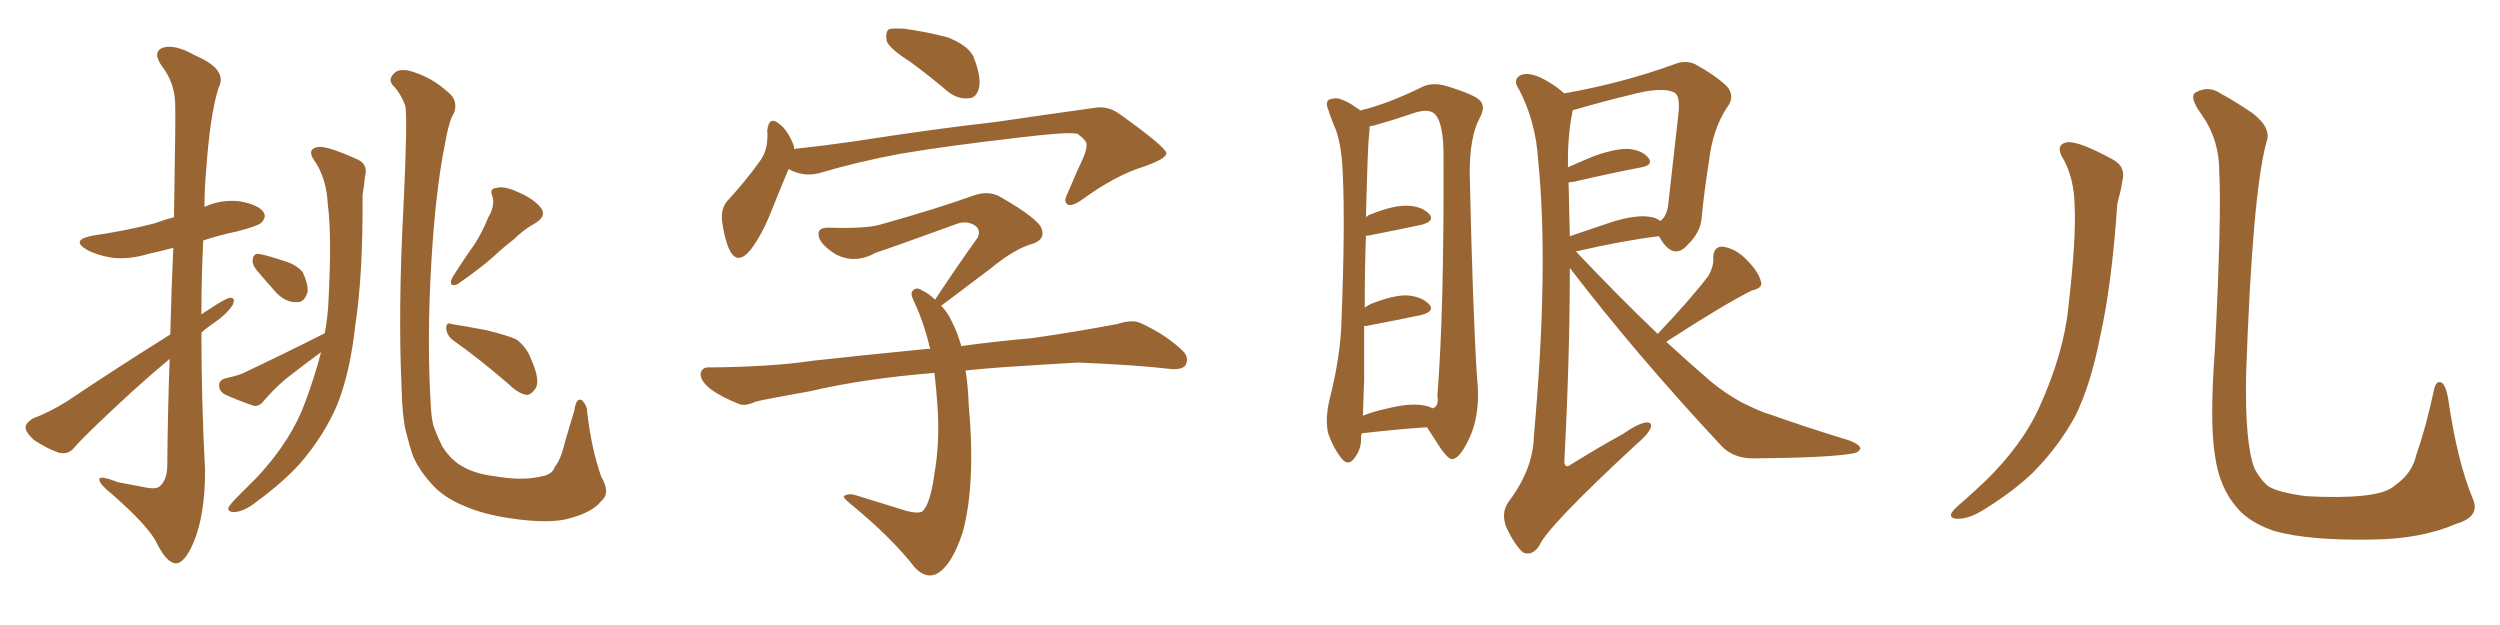 <svg xmlns="http://www.w3.org/2000/svg" xmlns:xlink="http://www.w3.org/1999/xlink" width="600" height="150"><path fill="#996633" padding="10" d="M40.87 80.27L40.87 80.27Q41.16 68.41 41.60 59.47L41.60 59.47Q38.38 60.35 35.60 60.94L35.60 60.94Q30.76 62.40 26.66 61.82L26.66 61.82Q23.14 61.23 20.80 59.91L20.80 59.91Q16.85 57.57 22.27 56.54L22.27 56.54Q30.32 55.37 37.06 53.61L37.06 53.61Q39.40 52.73 41.75 52.15L41.75 52.15Q42.19 27.54 42.04 24.76L42.04 24.76Q41.89 19.78 38.82 15.82L38.82 15.82Q36.47 12.45 39.11 11.43L39.11 11.43Q42.04 10.55 46.88 13.33L46.88 13.33Q54.79 16.70 52.44 21.09L52.44 21.09Q50.39 27.69 49.51 40.58L49.51 40.58Q49.07 45.12 49.07 49.66L49.07 49.66Q53.17 47.75 57.71 48.34L57.71 48.34Q62.26 49.22 63.28 50.98L63.28 50.98Q64.01 52.15 62.70 53.47L62.70 53.47Q61.96 54.20 56.98 55.52L56.98 55.52Q52.73 56.40 48.78 57.71L48.78 57.71Q48.34 66.50 48.34 75.44L48.34 75.44Q49.37 74.71 50.39 74.12L50.39 74.12Q53.61 71.92 55.08 71.48L55.08 71.48Q56.69 71.34 55.81 73.24L55.81 73.24Q54.35 75.44 51.56 77.34L51.56 77.34Q49.80 78.52 48.34 79.83L48.34 79.83Q48.34 96.24 49.22 112.94L49.22 112.94Q49.22 123.63 46.44 130.22L46.44 130.22Q44.24 135.35 42.04 135.21L42.04 135.21Q39.84 134.91 37.50 130.08L37.50 130.08Q35.45 126.12 26.95 118.65L26.95 118.65Q24.02 116.31 23.88 115.28L23.88 115.28Q23.44 113.82 28.27 115.72L28.27 115.72Q31.20 116.31 34.42 116.89L34.42 116.89Q37.06 117.48 38.09 116.89L38.09 116.89Q39.99 115.58 40.14 112.06L40.14 112.06Q40.28 97.71 40.72 86.13L40.72 86.13Q36.18 89.94 31.64 94.04L31.64 94.04Q20.65 104.15 17.87 107.37L17.87 107.37Q16.55 109.13 14.21 108.69L14.21 108.69Q10.99 107.52 8.20 105.62L8.20 105.62Q6.01 103.71 6.15 102.39L6.15 102.39Q6.30 101.37 8.06 100.34L8.06 100.34Q11.43 99.17 15.97 96.39L15.97 96.39Q27.54 88.62 40.87 80.27ZM61.52 64.75L61.52 64.75Q60.50 63.43 60.64 62.40L60.64 62.40Q60.79 60.79 62.11 60.94L62.11 60.94Q64.01 61.23 68.41 62.70L68.41 62.70Q71.19 63.57 72.66 65.33L72.66 65.33Q73.97 68.12 73.83 70.02L73.83 70.02Q73.10 72.66 71.19 72.51L71.19 72.51Q68.70 72.66 66.36 70.31L66.36 70.31Q63.87 67.53 61.52 64.75ZM77.93 79.98L77.93 79.98Q78.66 76.17 78.81 72.66L78.81 72.66Q79.69 56.54 78.66 48.93L78.66 48.93Q78.37 43.07 75.73 38.96L75.73 38.96Q73.39 35.89 76.17 35.30L76.17 35.30Q78.22 34.86 85.40 38.09L85.40 38.09Q88.48 39.26 87.60 42.33L87.60 42.33Q87.45 44.09 87.01 46.88L87.01 46.88Q87.16 65.77 85.25 78.22L85.25 78.22Q84.08 89.06 81.01 96.97L81.01 96.97Q77.78 104.59 71.92 111.33L71.92 111.33Q67.97 115.72 61.38 120.56L61.38 120.56Q58.59 122.75 56.25 122.90L56.25 122.90Q54.64 122.90 54.79 121.88L54.79 121.88Q55.22 121.00 57.13 119.09L57.13 119.09Q59.62 116.60 61.96 114.26L61.96 114.26Q70.02 105.47 73.24 96.53L73.24 96.53Q75.59 90.23 77.05 84.52L77.05 84.52Q72.66 87.74 68.55 90.97L68.55 90.97Q65.63 93.46 63.28 96.24L63.28 96.24Q62.26 97.56 60.94 97.41L60.94 97.41Q56.69 95.95 53.91 94.63L53.91 94.63Q52.59 93.90 52.59 92.43L52.59 92.43Q52.59 91.26 54.05 90.82L54.05 90.82Q56.69 90.23 58.15 89.65L58.15 89.65Q68.99 84.52 77.93 79.98ZM144.29 120.26L144.29 120.26Q142.24 122.90 136.82 124.37L136.82 124.37Q131.98 125.83 122.31 124.37L122.31 124.37Q116.31 123.49 111.77 121.58L111.77 121.58Q107.37 119.82 104.59 117.19L104.59 117.19Q100.93 113.53 99.17 109.57L99.17 109.57Q98.29 107.08 97.41 103.56L97.41 103.56Q96.53 99.90 96.39 93.31L96.39 93.31Q95.51 74.41 96.83 49.66L96.83 49.66Q97.85 28.56 97.27 25.34L97.27 25.34Q96.09 22.27 94.19 20.36L94.19 20.36Q93.16 19.04 94.48 17.72L94.48 17.72Q95.51 16.41 98.29 16.99L98.29 16.99Q103.56 18.46 107.52 22.12L107.52 22.12Q110.01 24.02 108.98 27.10L108.98 27.10Q107.81 28.71 106.79 34.57L106.79 34.57Q104.59 45.41 103.56 62.26L103.56 62.26Q102.39 81.59 103.42 97.85L103.42 97.85Q103.56 100.20 104.00 102.10L104.00 102.10Q104.88 104.59 106.20 107.23L106.20 107.23Q108.11 110.16 110.45 111.62L110.45 111.62Q113.67 113.67 118.51 114.26L118.51 114.26Q125.10 115.43 129.64 114.40L129.64 114.40Q132.57 113.96 133.15 112.06L133.15 112.06Q134.62 110.30 135.64 105.91L135.64 105.91Q136.96 101.37 137.84 98.58L137.84 98.58Q138.28 95.21 139.75 96.09L139.75 96.09Q140.92 97.41 140.92 98.88L140.92 98.88Q141.94 107.67 144.29 114.40L144.29 114.40Q146.63 118.36 144.29 120.26ZM117.19 52.15L117.19 52.15Q118.80 49.51 118.21 47.17L118.21 47.17Q117.33 45.26 119.09 45.12L119.09 45.12Q120.85 44.53 124.07 46.00L124.07 46.00Q127.73 47.46 129.64 49.66L129.64 49.66Q131.40 51.71 128.61 53.47L128.61 53.47Q125.68 55.08 123.34 57.42L123.34 57.42Q120.85 59.33 118.51 61.52L118.51 61.52Q115.43 64.31 109.72 68.26L109.72 68.26Q107.52 68.99 108.54 66.65L108.54 66.65Q111.18 62.40 113.82 58.74L113.82 58.74Q115.72 55.81 117.19 52.15ZM108.84 81.74L108.84 81.74L108.84 81.74Q107.23 80.57 107.08 78.81L107.08 78.81Q107.08 77.20 108.40 77.78L108.40 77.78Q111.33 78.22 116.75 79.25L116.75 79.25Q121.58 80.42 123.93 81.45L123.93 81.45Q126.42 83.35 127.44 86.13L127.44 86.13Q129.79 91.41 128.47 93.31L128.47 93.31Q127.44 94.78 126.42 94.78L126.42 94.78Q124.37 94.48 122.02 92.14L122.02 92.14Q114.70 85.84 108.84 81.74ZM218.41 14.79L218.41 14.79Q213.72 11.87 212.84 9.96L212.84 9.96Q212.40 7.91 213.28 7.03L213.28 7.03Q214.16 6.74 216.94 6.88L216.94 6.88Q222.36 7.62 227.34 8.94L227.34 8.94Q232.32 10.84 233.64 13.62L233.64 13.62Q235.55 18.46 234.96 21.09L234.96 21.09Q234.38 23.44 232.62 23.58L232.62 23.58Q229.83 23.88 227.49 21.97L227.49 21.97Q222.80 18.02 218.41 14.79ZM189.26 40.58L189.26 40.58Q187.65 44.38 185.30 50.24L185.30 50.24Q182.96 56.25 180.18 59.91L180.18 59.91Q176.95 63.87 175.05 59.91L175.05 59.91Q173.88 57.42 173.29 53.03L173.29 53.03Q173.00 50.10 174.46 48.34L174.46 48.34Q179.15 43.21 182.37 38.67L182.37 38.67Q183.98 36.47 184.13 33.69L184.13 33.69Q184.28 32.37 184.13 31.35L184.13 31.35Q184.57 27.54 187.21 29.88L187.21 29.88Q188.96 31.20 190.43 34.72L190.43 34.72Q190.58 35.16 190.58 35.74L190.58 35.74Q197.46 35.01 204.64 33.98L204.64 33.98Q225.44 30.76 238.77 29.30L238.77 29.30Q251.81 27.39 262.35 25.93L262.35 25.93Q265.87 25.20 268.95 27.54L268.95 27.54Q279.79 35.30 279.93 36.77L279.93 36.77Q279.93 38.09 274.51 39.99L274.51 39.99Q267.77 42.04 259.72 47.90L259.72 47.90Q257.23 49.66 256.20 49.07L256.20 49.07Q255.18 48.34 256.20 46.44L256.20 46.44Q258.11 41.89 260.01 37.79L260.01 37.79Q260.89 35.60 260.74 35.01L260.74 35.01Q261.18 33.98 258.54 32.08L258.54 32.08Q255.76 31.64 245.07 32.96L245.07 32.96Q227.20 35.01 216.06 36.91L216.06 36.91Q205.81 38.82 196.44 41.60L196.44 41.60Q192.77 42.48 189.26 40.58ZM231.74 88.92L231.74 88.92L231.74 88.92Q232.32 92.43 232.47 96.83L232.47 96.83Q234.23 116.31 231.01 127.88L231.01 127.88Q228.37 135.79 224.85 137.70L224.85 137.70Q222.22 139.01 219.58 136.23L219.58 136.23Q214.01 129.05 204.20 121.00L204.20 121.00Q201.86 119.09 202.73 118.95L202.73 118.95Q203.76 118.36 205.22 118.80L205.22 118.80Q211.38 120.70 217.53 122.61L217.53 122.61Q220.31 123.34 221.34 122.75L221.34 122.75Q223.24 121.14 224.27 113.67L224.27 113.67Q225.59 106.05 225 97.56L225 97.56Q224.71 93.16 224.27 89.50L224.27 89.50Q207.57 90.82 194.38 93.90L194.38 93.90Q183.69 95.80 181.35 96.39L181.35 96.39Q178.86 97.56 177.39 96.97L177.39 96.97Q173.00 95.21 170.65 93.46L170.65 93.46Q168.02 91.41 168.16 89.65L168.16 89.65Q168.46 88.04 170.36 88.18L170.36 88.18Q185.30 88.04 195.12 86.57L195.12 86.57Q204.20 85.55 221.92 83.79L221.92 83.79Q222.66 83.64 223.24 83.79L223.24 83.79Q221.78 77.49 219.43 72.51L219.43 72.51Q218.41 70.46 218.99 69.87L218.99 69.87Q219.87 68.70 221.34 69.73L221.34 69.73Q222.95 70.46 224.41 71.92L224.41 71.92Q229.83 63.72 234.67 56.98L234.67 56.98Q235.55 54.93 233.64 53.91L233.64 53.91Q231.88 53.03 229.98 53.61L229.98 53.61Q213.43 59.62 210.21 60.64L210.21 60.64Q205.22 63.43 200.68 61.08L200.68 61.08Q197.75 59.33 196.73 57.42L196.73 57.42Q195.56 54.49 199.07 54.64L199.07 54.64Q207.57 54.93 211.23 53.91L211.23 53.91Q224.85 50.10 233.79 46.88L233.79 46.88Q237.16 45.70 239.94 47.17L239.94 47.17Q249.61 52.73 250.05 55.08L250.05 55.08Q250.78 57.42 248.00 58.45L248.00 58.45Q243.60 59.62 237.74 64.45L237.74 64.45Q231.30 69.29 225.88 73.39L225.88 73.39Q227.49 75 228.52 77.34L228.52 77.34Q229.69 79.54 230.71 83.06L230.71 83.06Q237.89 82.03 247.71 81.15L247.71 81.15Q257.96 79.69 268.07 77.78L268.07 77.78Q271.73 76.61 273.63 77.49L273.63 77.49Q279.79 80.27 283.89 84.23L283.89 84.23Q285.50 85.84 284.47 87.74L284.47 87.74Q283.45 88.92 280.22 88.48L280.22 88.48Q272.75 87.60 258.69 87.01L258.69 87.01Q248.44 87.60 240.09 88.18L240.09 88.18Q235.84 88.48 231.74 88.92ZM326.81 104.00L326.81 104.00Q326.66 104.44 326.66 104.88L326.66 104.88Q326.81 107.81 324.90 110.16L324.90 110.16Q323.44 111.91 321.97 110.01L321.97 110.01Q320.07 107.67 318.75 104.00L318.75 104.00Q318.02 100.63 319.04 96.09L319.04 96.09Q321.83 85.25 321.97 76.32L321.97 76.32Q322.85 54.49 322.27 41.75L322.27 41.75Q321.97 33.84 320.07 29.88L320.07 29.88Q319.34 28.13 318.75 26.22L318.75 26.22Q318.02 24.46 319.04 23.88L319.04 23.88Q320.65 23.29 321.97 23.88L321.97 23.88Q323.88 24.61 325.20 25.63L325.20 25.63Q325.93 26.07 326.51 26.51L326.51 26.51Q333.11 24.90 341.16 20.95L341.16 20.95Q343.65 19.63 347.17 20.65L347.17 20.65Q354.35 22.85 355.37 24.32L355.37 24.32Q356.54 25.78 355.08 28.42L355.08 28.42Q352.73 32.81 352.73 41.60L352.73 41.60Q353.47 75.15 354.49 90.67L354.49 90.67Q355.37 98.44 353.03 104.30L353.03 104.30Q350.68 109.72 348.78 110.16L348.78 110.16Q347.75 110.60 345.41 107.08L345.41 107.08Q343.95 104.88 342.48 102.54L342.48 102.54Q335.60 102.98 326.81 104.00ZM341.46 97.27L341.46 97.27Q342.77 97.41 343.80 98.00L343.80 98.00Q345.41 97.56 344.97 94.92L344.97 94.92Q346.58 74.85 346.44 38.23L346.44 38.23Q346.58 29.44 344.24 27.25L344.24 27.25Q342.63 25.93 338.96 27.25L338.96 27.25Q334.72 28.71 331.05 29.74L331.05 29.74Q329.74 30.18 328.71 30.32L328.71 30.32Q328.71 31.20 328.56 32.67L328.56 32.67Q328.27 34.42 327.83 52.15L327.83 52.15Q328.42 51.56 329.00 51.42L329.00 51.42Q334.57 49.22 337.79 49.37L337.79 49.37Q341.31 49.51 343.07 51.42L343.07 51.42Q344.38 53.03 341.31 53.91L341.31 53.91Q335.89 55.08 328.42 56.54L328.42 56.54Q327.98 56.54 327.83 56.54L327.83 56.54Q327.54 64.01 327.54 73.83L327.54 73.83Q328.13 73.39 329.00 72.95L329.00 72.95Q334.57 70.75 337.79 70.90L337.79 70.90Q341.31 71.19 343.07 73.10L343.07 73.10Q344.38 74.71 341.16 75.59L341.16 75.59Q335.60 76.76 327.98 78.22L327.98 78.22Q327.54 78.22 327.39 78.22L327.39 78.22Q327.39 84.23 327.39 91.26L327.39 91.26Q327.25 96.09 327.10 99.76L327.10 99.76Q329.74 98.73 332.52 98.14L332.52 98.14Q338.23 96.68 341.46 97.27ZM397.85 80.13L397.85 80.13Q405.91 71.63 410.01 66.21L410.01 66.21Q411.33 63.87 411.18 61.96L411.18 61.96Q411.18 59.18 413.38 59.18L413.38 59.18Q416.60 59.62 419.24 62.40L419.24 62.40Q422.02 65.19 422.61 67.53L422.61 67.53Q423.19 69.14 420.41 69.73L420.41 69.73Q413.67 73.10 399.90 82.03L399.90 82.03Q405.32 87.01 410.60 91.55L410.60 91.55Q413.96 94.34 417.92 96.53L417.92 96.53Q422.61 98.88 424.80 99.46L424.80 99.46Q433.45 102.54 443.99 105.76L443.99 105.76Q446.48 106.79 446.48 107.67L446.48 107.67Q446.04 108.69 444.58 108.84L444.58 108.84Q438.87 109.86 421.14 110.01L421.14 110.01Q415.87 110.16 412.79 106.64L412.79 106.64Q392.58 84.96 376.76 64.31L376.76 64.31Q376.76 85.55 375.44 111.04L375.44 111.04Q375.73 112.50 377.05 111.47L377.05 111.47Q383.64 107.37 389.50 104.15L389.50 104.15Q393.31 101.51 395.21 101.37L395.21 101.37Q396.68 101.37 396.09 102.83L396.09 102.83Q395.51 104.30 392.72 106.64L392.72 106.64Q371.34 126.42 369.43 130.96L369.43 130.96Q367.68 133.59 365.48 132.57L365.48 132.57Q363.43 130.66 361.52 126.56L361.52 126.56Q360.21 123.19 361.96 120.56L361.96 120.56Q367.97 112.65 368.12 104.74L368.12 104.74Q371.78 64.31 369.14 38.23L369.14 38.23Q368.55 29.15 364.60 21.53L364.60 21.53Q362.99 19.19 364.75 18.16L364.75 18.16Q366.21 17.29 368.99 18.31L368.99 18.31Q372.22 19.63 375.44 22.41L375.44 22.41Q389.50 19.92 401.95 15.38L401.95 15.38Q404.44 14.36 406.79 15.38L406.79 15.38Q411.62 18.02 414.40 20.65L414.40 20.65Q416.60 23.14 414.40 25.93L414.40 25.93Q411.04 31.05 410.16 38.67L410.16 38.67Q408.98 46.00 408.40 52.29L408.40 52.29Q408.11 55.66 405.32 58.45L405.32 58.45Q401.81 62.70 398.58 57.42L398.58 57.42Q398.29 56.84 398.14 56.69L398.14 56.69Q389.65 57.71 378.22 60.35L378.22 60.35Q388.48 71.19 397.85 80.13ZM376.46 43.80L376.46 43.80L376.46 43.80Q376.61 49.95 376.76 56.69L376.76 56.69Q381.45 55.08 387.16 53.17L387.16 53.17Q392.58 51.56 395.65 52.00L395.65 52.00Q397.41 52.15 398.44 53.03L398.44 53.03Q399.90 52.15 400.34 49.37L400.34 49.37Q401.51 39.26 402.83 27.25L402.83 27.25Q403.27 23.14 401.95 22.27L401.95 22.27Q399.02 20.65 390.97 22.85L390.97 22.85Q385.40 24.17 377.78 26.37L377.78 26.37Q377.34 26.37 377.49 26.51L377.49 26.51Q377.34 26.66 377.34 27.10L377.34 27.10Q376.17 32.96 376.32 40.14L376.32 40.14Q379.25 38.82 382.47 37.50L382.47 37.50Q387.74 35.60 390.82 35.74L390.82 35.74Q394.19 36.04 395.65 37.94L395.65 37.94Q396.83 39.55 394.04 40.14L394.04 40.14Q387.01 41.46 377.64 43.65L377.64 43.65Q377.05 43.65 376.46 43.80ZM495.41 38.53L495.41 38.53Q492.92 34.72 496.14 34.13L496.14 34.13Q498.93 33.84 506.98 38.23L506.98 38.23Q510.35 39.99 509.33 43.65L509.33 43.65Q509.03 45.70 508.15 48.93L508.15 48.93Q506.84 68.26 504.05 80.71L504.05 80.71Q501.86 91.99 498.19 99.61L498.19 99.61Q494.09 107.23 487.79 113.53L487.79 113.53Q483.40 117.77 476.37 122.17L476.37 122.17Q472.71 124.51 469.92 124.51L469.92 124.51Q467.87 124.51 468.31 123.19L468.31 123.19Q469.04 122.02 471.39 120.12L471.39 120.12Q473.88 117.92 476.66 115.28L476.66 115.28Q485.30 106.79 489.40 97.85L489.40 97.85Q495.41 84.52 496.44 73.39L496.44 73.39Q498.34 56.98 497.90 49.07L497.90 49.07Q497.75 43.07 495.41 38.53ZM593.41 119.53L593.41 119.53L593.41 119.53Q595.46 123.93 589.60 125.68L589.60 125.68Q581.10 129.35 569.53 129.49L569.53 129.49Q554.30 129.79 545.80 127.44L545.80 127.44Q539.94 125.39 537.16 122.17L537.16 122.17Q532.62 117.19 531.59 109.28L531.59 109.28Q530.27 101.37 531.59 83.64L531.59 83.64Q533.20 51.71 532.62 41.16L532.62 41.16Q532.62 33.54 528.52 27.69L528.52 27.69Q525.15 23.14 527.05 22.12L527.05 22.12Q530.13 20.51 532.91 22.41L532.91 22.41Q536.43 24.32 540.53 27.10L540.53 27.10Q545.36 30.76 543.90 34.28L543.90 34.28Q540.53 46.88 539.06 90.09L539.06 90.09Q538.77 106.64 541.11 112.50L541.11 112.50Q542.58 115.28 544.48 116.75L544.48 116.75Q546.83 118.21 553.56 119.09L553.56 119.09Q561.77 119.53 567.19 118.95L567.19 118.95Q572.90 118.36 574.80 116.46L574.80 116.46Q578.91 113.67 579.93 109.13L579.93 109.13Q582.28 102.39 584.18 93.46L584.18 93.46Q584.77 90.97 586.23 91.99L586.23 91.99Q587.11 93.02 587.55 95.65L587.55 95.65Q589.75 110.74 593.41 119.53Z"/></svg>